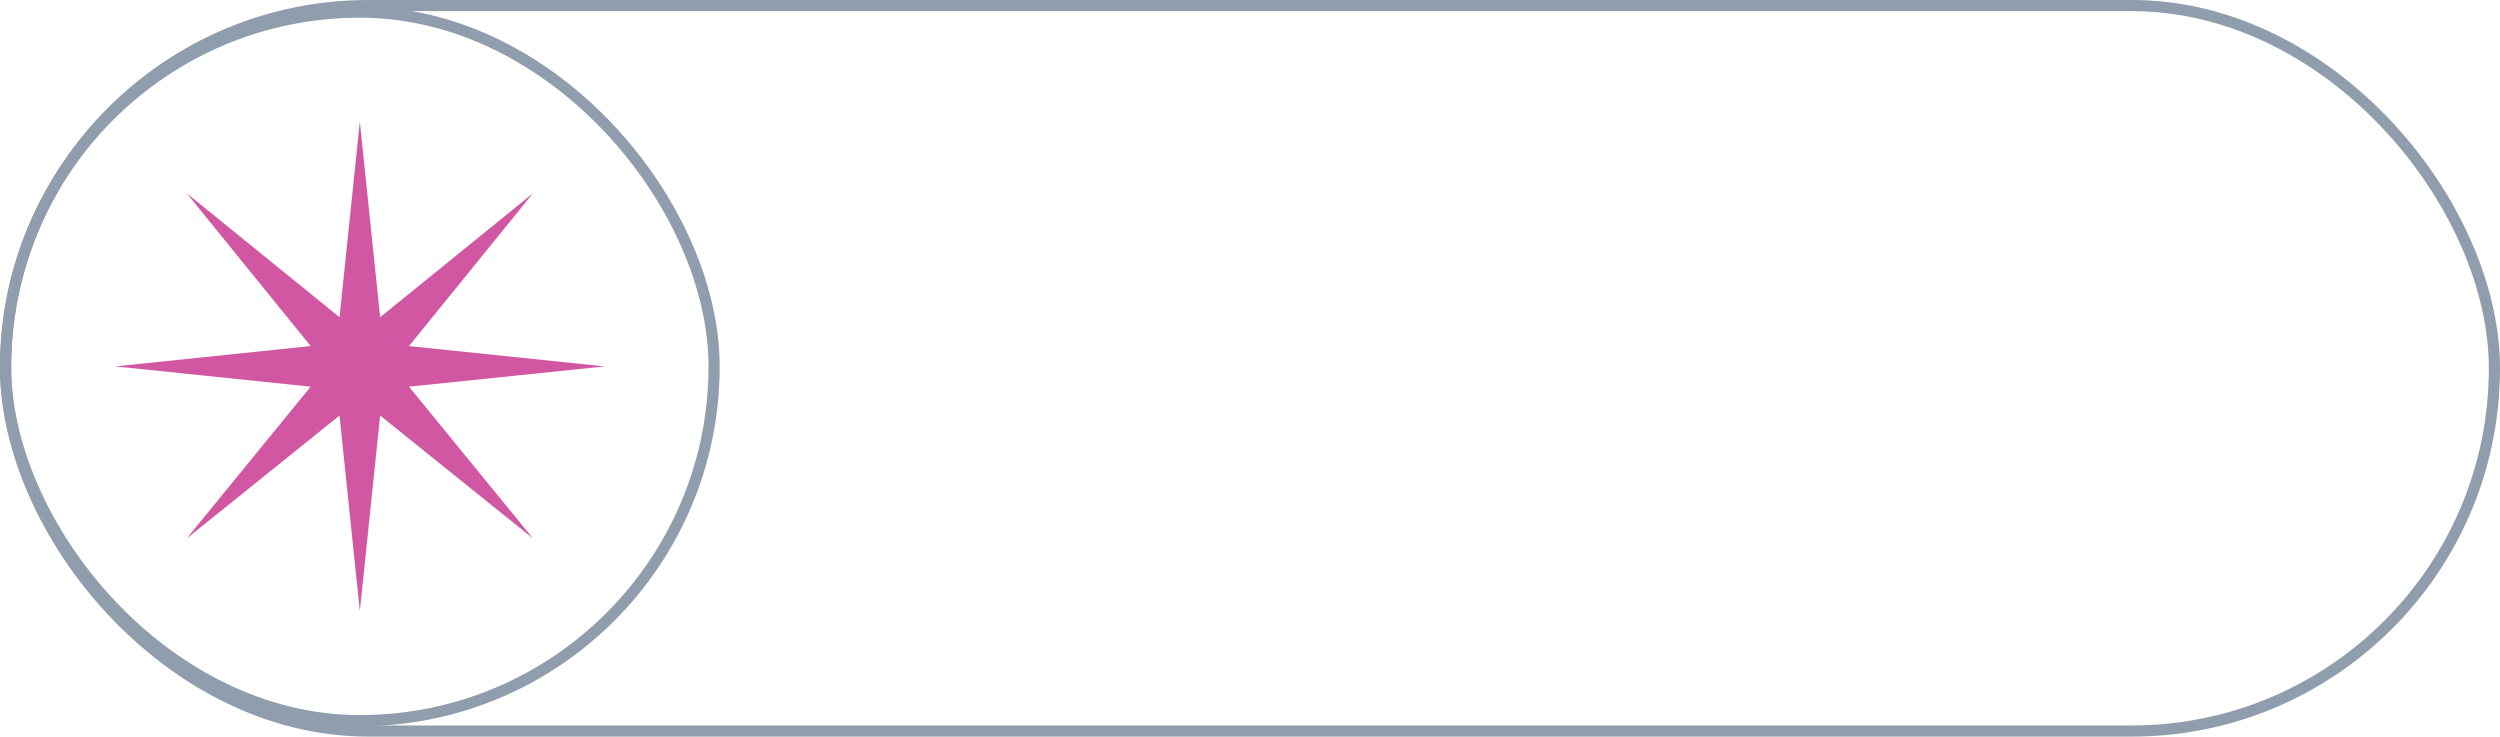 <?xml version="1.0" encoding="UTF-8"?>
<svg xmlns="http://www.w3.org/2000/svg" width="224" height="66" viewBox="0 0 224 66" fill="none">
  <rect x="0.5" y="0.5" width="223" height="65" rx="32.5" stroke="#8F9DAC"></rect>
  <rect x="0.5" y="1.087" width="63.483" height="63.483" rx="31.741" stroke="#8F9DAC"></rect>
  <path d="M32.241 10.904L34.06 28.424L47.751 17.319L36.645 31.009L54.166 32.828L36.645 34.647L47.751 48.242L34.06 37.232L32.241 54.752L30.422 37.232L16.732 48.242L27.837 34.647L10.317 32.828L27.837 31.009L16.732 17.319L30.422 28.424L32.241 10.904Z" fill="#D157A3"></path>
</svg>
